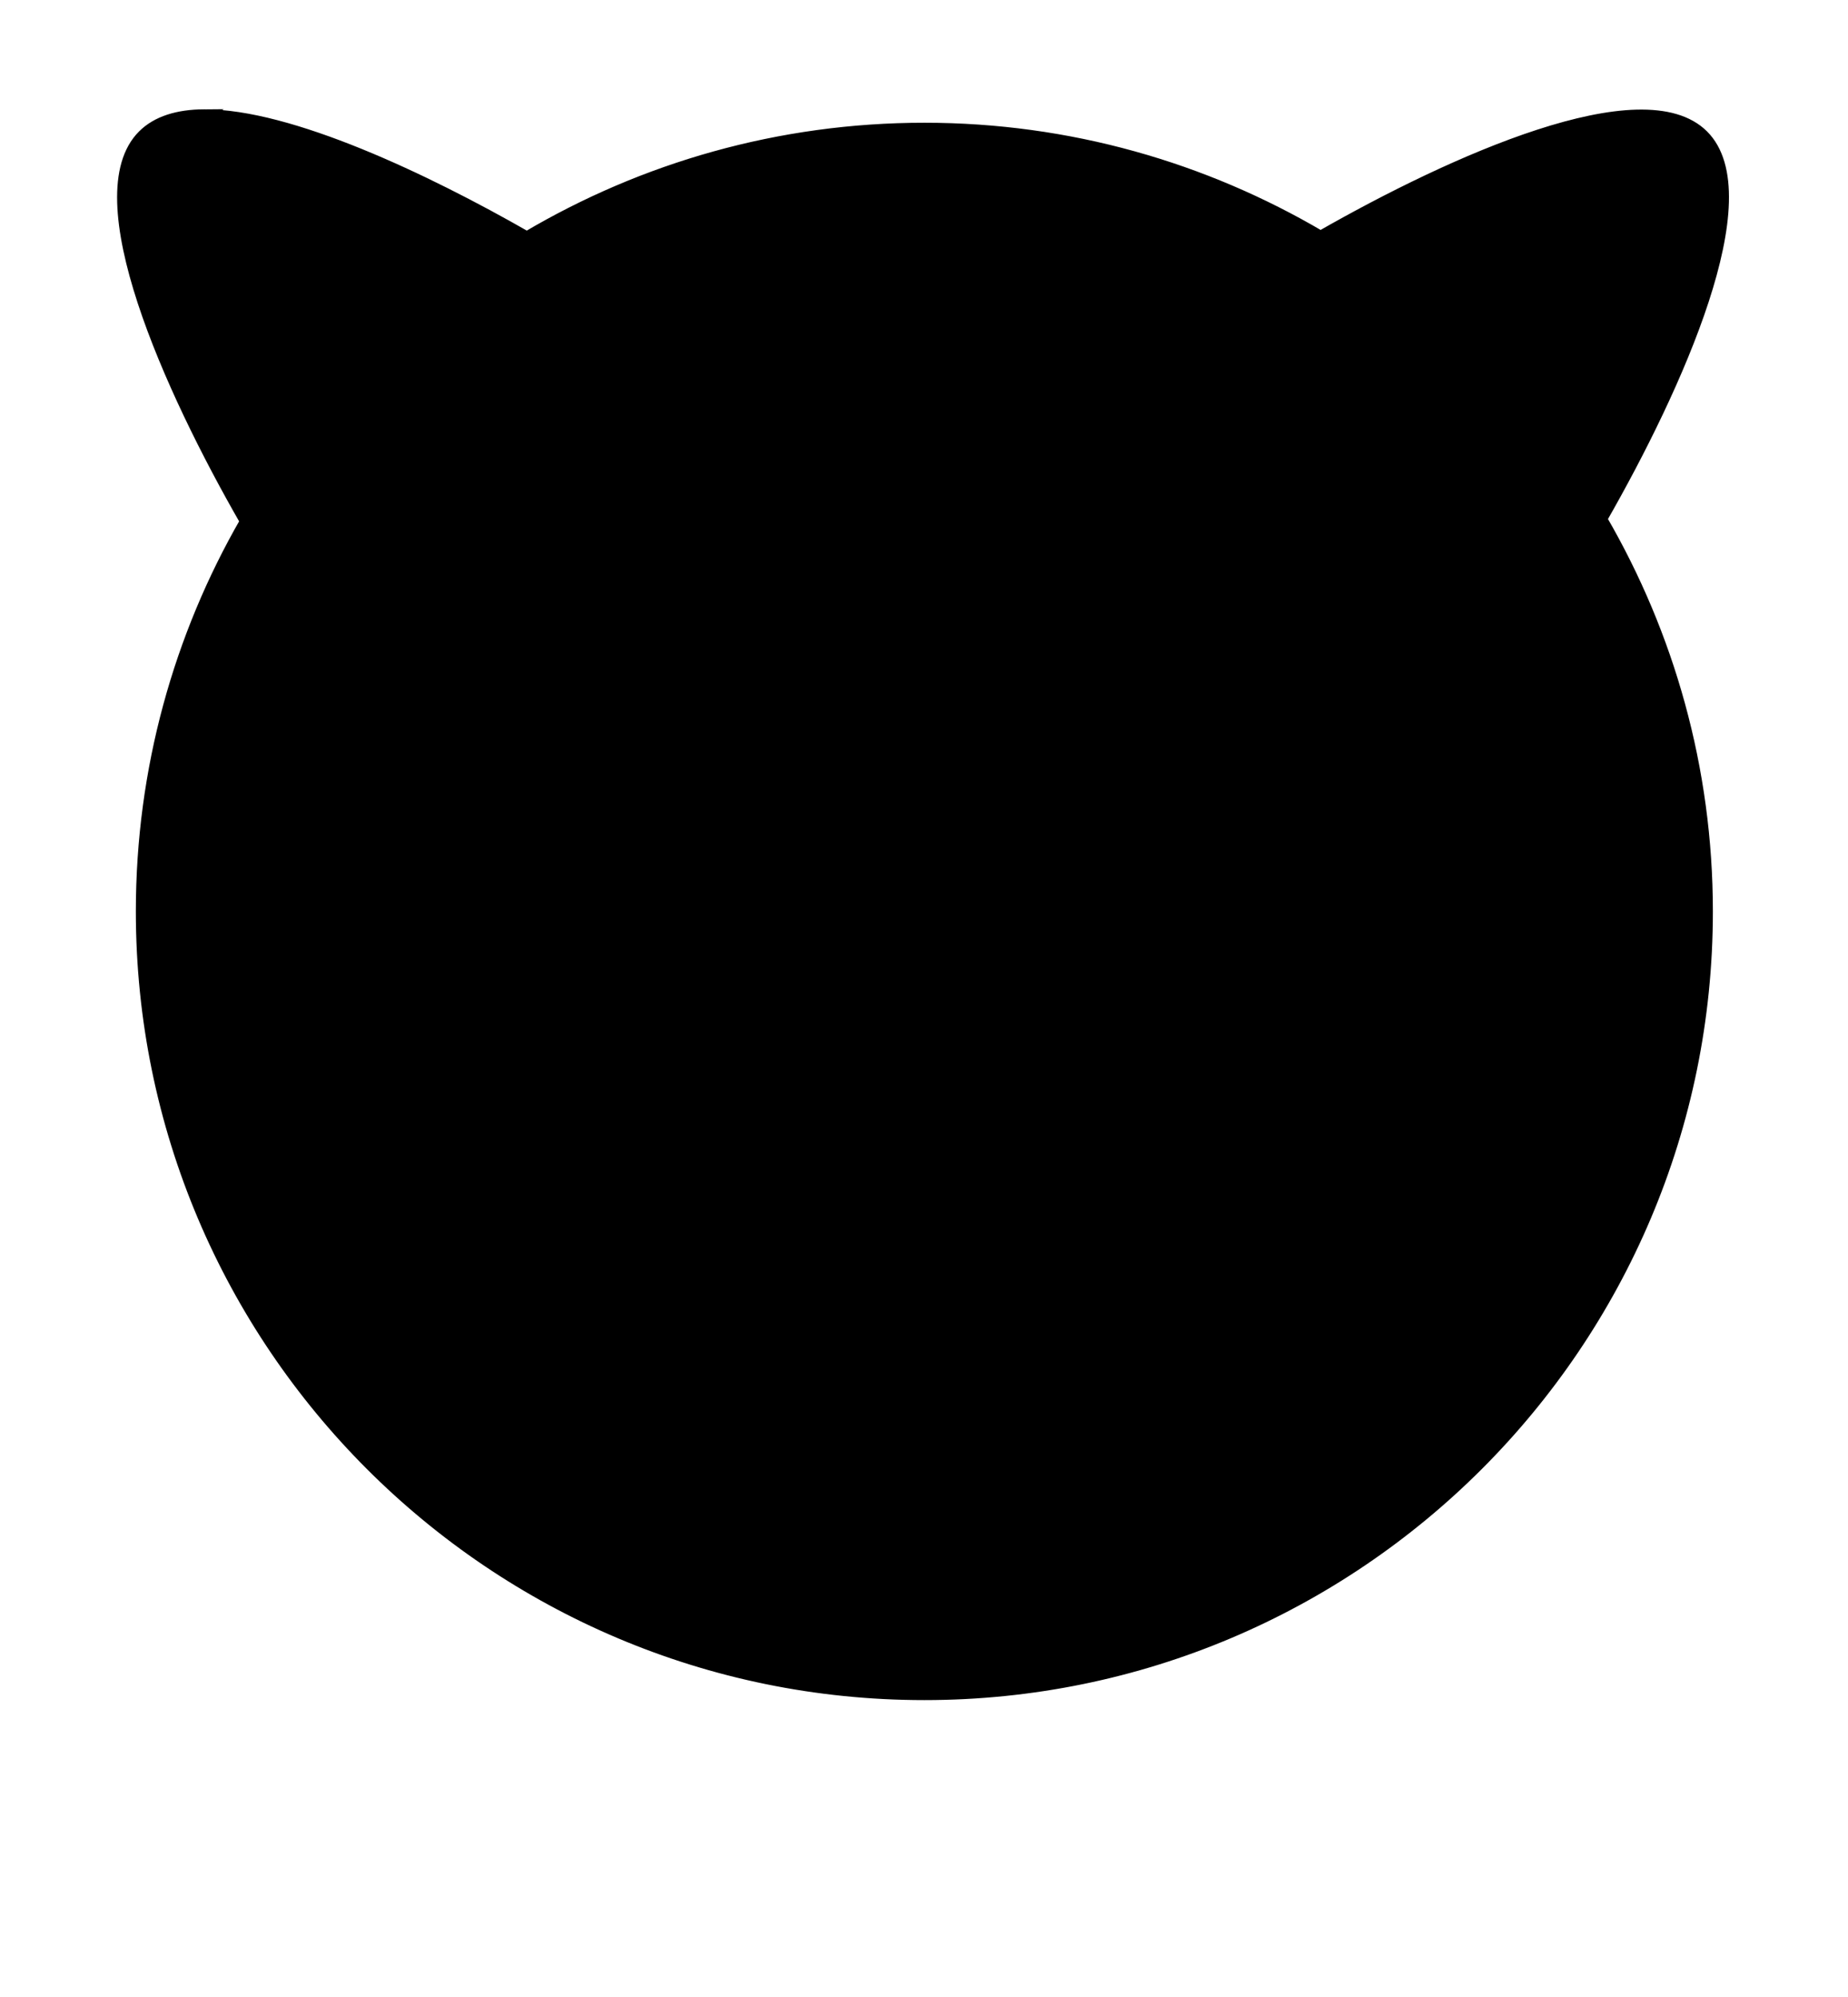 <?xml version="1.0" encoding="UTF-8" standalone="no"?>
<!-- Created with Inkscape (http://www.inkscape.org/) -->

<svg
   xmlns:dc="http://purl.org/dc/elements/1.1/"
   xmlns:cc="http://creativecommons.org/ns#"
   xmlns:rdf="http://www.w3.org/1999/02/22-rdf-syntax-ns#"
   xmlns:svg="http://www.w3.org/2000/svg"
   xmlns="http://www.w3.org/2000/svg"
   xmlns:xlink="http://www.w3.org/1999/xlink"
   xmlns:sodipodi="http://sodipodi.sourceforge.net/DTD/sodipodi-0.dtd"
   xmlns:inkscape="http://www.inkscape.org/namespaces/inkscape"
   width="176.505"
   height="190.676"
   id="svg4023"
   version="1.1"
   inkscape:version="0.48.3.1 r9886"
   sodipodi:docname="New document 2">
  <defs
     id="defs4025">
    <filter
       color-interpolation-filters="sRGB"
       id="filter13851">
      <feGaussianBlur
         id="feGaussianBlur13853"
         stdDeviation="4.558"
         inkscape:collect="always" />
    </filter>
    <mask
       id="mask13128">
      <path
         style="fill:#ffffff"
         inkscape:connector-curvature="0"
         d="m -455.931,477.173 c -2.476,0.014 -4.499,0.592 -5.844,1.938 -5.806,5.806 2.535,24.294 9.781,36.906 -6.312,10.969 -9.938,23.695 -9.938,37.25 0,41.297 33.516,74.812 74.812,74.812 41.297,0 74.812,-33.516 74.812,-74.812 0,-13.645 -3.673,-26.451 -10.062,-37.469 7.218,-12.607 15.429,-30.915 9.656,-36.688 -0.124,-0.124 -0.24,-0.233 -0.375,-0.344 -0.011,-0.008 -0.02,-0.024 -0.031,-0.031 -6.186,-4.997 -23.847,2.962 -36.156,10 -11.107,-6.533 -24.035,-10.281 -37.844,-10.281 -12.641,0 -24.555,3.145 -35,8.688 3.493,-2.229 7.189,-4.144 11.062,-5.719 -5.116,1.829 -9.939,4.234 -14.438,7.156 -9.629,-5.48 -22.39,-11.452 -30.438,-11.406 z"
         id="path13130" />
    </mask>
    <radialGradient
       cx="252.873"
       cy="368.513"
       r="109.829"
       id="radialGradient13172"
       xlink:href="#XMLID_5_"
       gradientUnits="userSpaceOnUse"
       gradientTransform="matrix(-1,0,0,1,-107.445,88.645)" />
    <radialGradient
       cx="252.873"
       cy="368.513"
       r="109.829"
       id="XMLID_5_"
       gradientUnits="userSpaceOnUse"
       gradientTransform="matrix(-1,0,0,1,430,0)">
      <stop
         id="stop6317"
         stop-color="#ff2f00"
         stop-opacity="1"
         offset="0.364" />
      <stop
         id="stop6319"
         stop-color="#ffffff"
         stop-opacity="1"
         offset="0.498" />
      <stop
         id="stop6321"
         stop-color="#ffb700"
         stop-opacity="1"
         offset="0.557" />
      <stop
         id="stop6323"
         stop-color="#ff8800"
         stop-opacity="1"
         offset="0.619" />
      <stop
         id="stop6325"
         stop-color="#ff3300"
         stop-opacity="1"
         offset="0.738" />
      <stop
         id="stop6327"
         stop-color="#ff1100"
         stop-opacity="1"
         offset="0.791" />
      <stop
         id="stop6329"
         stop-color="#7c0000"
         stop-opacity="1"
         offset="0.941" />
      <stop
         id="stop6331"
         stop-color="#eb0000"
         stop-opacity="1"
         offset="1" />
      <stop
         stop-color="#FF2F00"
         offset="0.364"
         id="stop377" />
      <stop
         stop-color="#FF2F00"
         offset="0.5"
         id="stop379" />
      <stop
         stop-color="#FFFFFF"
         offset="0.498"
         id="stop381" />
      <stop
         stop-color="#FFFFFF"
         offset="0.5"
         id="stop383" />
      <stop
         stop-color="#FFB700"
         offset="0.557"
         id="stop385" />
      <stop
         stop-color="#FFB700"
         offset="0.472"
         id="stop387" />
      <stop
         stop-color="#FF1100"
         offset="0.791"
         id="stop389" />
      <stop
         stop-color="#FF1100"
         offset="0.5"
         id="stop391" />
      <stop
         stop-color="#7C0000"
         offset="0.941"
         id="stop393" />
      <stop
         stop-color="#7C0000"
         offset="0.5"
         id="stop395" />
      <stop
         stop-color="#EB0000"
         offset="1"
         id="stop397" />
    </radialGradient>
    <linearGradient
       x1="236.891"
       y1="405.294"
       x2="285.298"
       y2="405.294"
       id="linearGradient13174"
       xlink:href="#XMLID_6_"
       gradientUnits="userSpaceOnUse"
       gradientTransform="matrix(-1,0,0,1,-174.842,88.645)" />
    <linearGradient
       x1="236.891"
       y1="405.294"
       x2="285.298"
       y2="405.294"
       id="XMLID_6_"
       gradientUnits="userSpaceOnUse"
       gradientTransform="matrix(-1,0,0,1,362.603,0)">
      <stop
         id="stop6336"
         stop-color="#ffffff"
         stop-opacity="1"
         offset="0" />
      <stop
         id="stop6338"
         stop-color="#787878"
         stop-opacity="1"
         offset="0.502" />
      <stop
         id="stop6340"
         stop-color="#222222"
         stop-opacity="1"
         offset="0.845" />
      <stop
         id="stop6342"
         stop-color="#000000"
         stop-opacity="1"
         offset="1" />
      <stop
         stop-color="#FFFFFF"
         offset="0"
         id="stop362" />
      <stop
         stop-color="#FFFFFF"
         offset="0.472"
         id="stop364" />
      <stop
         stop-color="#000000"
         offset="1"
         id="stop366" />
    </linearGradient>
    <filter
       color-interpolation-filters="sRGB"
       y="-0.2"
       inkscape:label="Screen"
       id="filter13329">
      <feBlend
         mode="screen"
         in2="BackgroundImage"
         id="feBlend13331" />
    </filter>
    <linearGradient
       x1="371.673"
       y1="423.005"
       x2="364.05"
       y2="418.241"
       id="linearGradient13176"
       xlink:href="#XMLID_7_"
       gradientUnits="userSpaceOnUse"
       gradientTransform="matrix(-1,0,0,1,-88.526,88.645)" />
    <linearGradient
       x1="371.673"
       y1="423.005"
       x2="364.05"
       y2="418.241"
       id="XMLID_7_"
       gradientUnits="userSpaceOnUse"
       gradientTransform="matrix(-1,0,0,1,448.919,0)">
      <stop
         id="stop6347"
         stop-color="#ffffff"
         stop-opacity="1"
         offset="0.083" />
      <stop
         id="stop6349"
         stop-color="#787878"
         stop-opacity="1"
         offset="0.543" />
      <stop
         id="stop6351"
         stop-color="#222222"
         stop-opacity="1"
         offset="0.858" />
      <stop
         id="stop6353"
         stop-color="#000000"
         stop-opacity="1"
         offset="1" />
      <stop
         stop-color="#FFFFFF"
         offset="0.083"
         id="stop351" />
      <stop
         stop-color="#FFFFFF"
         offset="0.472"
         id="stop353" />
      <stop
         stop-color="#000000"
         offset="1"
         id="stop355" />
    </linearGradient>
    <filter
       color-interpolation-filters="sRGB"
       y="-0.2"
       inkscape:label="Screen"
       id="filter3610">
      <feBlend
         mode="screen"
         in2="BackgroundImage"
         id="feBlend3612" />
    </filter>
    <linearGradient
       x1="371.673"
       y1="423.005"
       x2="364.05"
       y2="418.241"
       id="linearGradient13178"
       xlink:href="#XMLID_7_"
       gradientUnits="userSpaceOnUse"
       gradientTransform="matrix(-1,0,0,1,-88.526,88.645)" />
    <linearGradient
       x1="371.673"
       y1="423.005"
       x2="364.05"
       y2="418.241"
       id="linearGradient3615"
       gradientUnits="userSpaceOnUse"
       gradientTransform="matrix(-1,0,0,1,448.919,0)">
      <stop
         id="stop3617"
         stop-color="#ffffff"
         stop-opacity="1"
         offset="0.083" />
      <stop
         id="stop3619"
         stop-color="#787878"
         stop-opacity="1"
         offset="0.543" />
      <stop
         id="stop3621"
         stop-color="#222222"
         stop-opacity="1"
         offset="0.858" />
      <stop
         id="stop3623"
         stop-color="#000000"
         stop-opacity="1"
         offset="1" />
      <stop
         stop-color="#FFFFFF"
         offset="0.083"
         id="stop3625" />
      <stop
         stop-color="#FFFFFF"
         offset="0.472"
         id="stop3627" />
      <stop
         stop-color="#000000"
         offset="1"
         id="stop3629" />
    </linearGradient>
    <filter
       color-interpolation-filters="sRGB"
       y="-0.2"
       inkscape:label="Screen"
       id="filter3631">
      <feBlend
         mode="screen"
         in2="BackgroundImage"
         id="feBlend3633" />
    </filter>
    <linearGradient
       x1="112.84"
       y1="391.897"
       x2="95.687"
       y2="410.955"
       id="linearGradient13180"
       xlink:href="#XMLID_9_"
       gradientUnits="userSpaceOnUse"
       gradientTransform="translate(-537.445,88.645)" />
    <linearGradient
       x1="112.84"
       y1="391.897"
       x2="95.687"
       y2="410.955"
       id="XMLID_9_"
       gradientUnits="userSpaceOnUse">
      <stop
         id="stop6360"
         stop-color="#ffffff"
         stop-opacity="1"
         offset="0.083" />
      <stop
         id="stop6362"
         stop-color="#787878"
         stop-opacity="1"
         offset="0.543" />
      <stop
         id="stop6364"
         stop-color="#222222"
         stop-opacity="1"
         offset="0.858" />
      <stop
         id="stop6366"
         stop-color="#000000"
         stop-opacity="1"
         offset="1" />
      <stop
         stop-color="#FFFFFF"
         offset="0.083"
         id="stop340" />
      <stop
         stop-color="#FFFFFF"
         offset="0.472"
         id="stop342" />
      <stop
         stop-color="#000000"
         offset="1"
         id="stop344" />
    </linearGradient>
    <filter
       color-interpolation-filters="sRGB"
       y="-0.2"
       inkscape:label="Screen"
       id="filter3644">
      <feBlend
         mode="screen"
         in2="BackgroundImage"
         id="feBlend3646" />
    </filter>
    <radialGradient
       cx="149.488"
       cy="541.006"
       r="153.446"
       id="radialGradient13182"
       xlink:href="#XMLID_10_"
       gradientUnits="userSpaceOnUse" />
    <radialGradient
       cx="149.488"
       cy="541.006"
       r="153.446"
       id="XMLID_10_"
       gradientUnits="userSpaceOnUse">
      <stop
         id="stop6373"
         stop-color="#000000"
         stop-opacity="1"
         offset="0" />
      <stop
         id="stop6375"
         stop-color="#ffffff"
         stop-opacity="1"
         offset="1" />
      <stop
         stop-color="#000000"
         offset="0"
         id="stop329" />
      <stop
         stop-color="#000000"
         offset="0.5"
         id="stop331" />
      <stop
         stop-color="#FFFFFF"
         offset="1"
         id="stop333" />
    </radialGradient>
    <radialGradient
       cx="128.26"
       cy="436.341"
       r="126.657"
       id="radialGradient13184"
       xlink:href="#XMLID_11_"
       gradientUnits="userSpaceOnUse" />
    <radialGradient
       cx="128.26"
       cy="436.341"
       r="126.657"
       id="XMLID_11_"
       gradientUnits="userSpaceOnUse">
      <stop
         id="stop6380"
         stop-color="#ff0000"
         stop-opacity="1"
         offset="0" />
      <stop
         id="stop6382"
         stop-color="#e20000"
         stop-opacity="1"
         offset="0.113" />
      <stop
         id="stop6384"
         stop-color="#8d0000"
         stop-opacity="1"
         offset="0.456" />
      <stop
         id="stop6386"
         stop-color="#6b0000"
         stop-opacity="1"
         offset="0.612" />
      <stop
         id="stop6388"
         stop-color="#ff0000"
         stop-opacity="1"
         offset="0.952" />
      <stop
         stop-color="#FF0000"
         offset="0"
         id="stop316" />
      <stop
         stop-color="#FF0000"
         offset="0.472"
         id="stop318" />
      <stop
         stop-color="#6B0000"
         offset="0.612"
         id="stop320" />
      <stop
         stop-color="#6B0000"
         offset="0.5"
         id="stop322" />
      <stop
         stop-color="#FF0000"
         offset="0.953"
         id="stop324" />
    </radialGradient>
    <linearGradient
       x1="76.468"
       y1="463.897"
       x2="222.761"
       y2="463.897"
       id="linearGradient13186"
       xlink:href="#XMLID_12_"
       gradientUnits="userSpaceOnUse"
       gradientTransform="translate(-537.445,88.645)" />
    <linearGradient
       x1="76.468"
       y1="463.897"
       x2="222.761"
       y2="463.897"
       id="XMLID_12_"
       gradientUnits="userSpaceOnUse">
      <stop
         id="stop6393"
         stop-color="#ffffff"
         stop-opacity="1"
         offset="0.083" />
      <stop
         id="stop6395"
         stop-color="#787878"
         stop-opacity="1"
         offset="0.543" />
      <stop
         id="stop6397"
         stop-color="#222222"
         stop-opacity="1"
         offset="0.858" />
      <stop
         id="stop6399"
         stop-color="#000000"
         stop-opacity="1"
         offset="1" />
      <stop
         stop-color="#FFFFFF"
         offset="0.083"
         id="stop304" />
      <stop
         stop-color="#FFFFFF"
         offset="0.472"
         id="stop306" />
      <stop
         stop-color="#000000"
         offset="1"
         id="stop308" />
    </linearGradient>
    <filter
       color-interpolation-filters="sRGB"
       y="-0.2"
       inkscape:label="Screen"
       id="filter3676">
      <feBlend
         mode="screen"
         in2="BackgroundImage"
         id="feBlend3678" />
    </filter>
    <linearGradient
       x1="760.798"
       y1="323.019"
       x2="907.092"
       y2="323.019"
       id="linearGradient13188"
       xlink:href="#XMLID_13_"
       gradientUnits="userSpaceOnUse"
       gradientTransform="matrix(-1,0,0,-1,447.067,876.989)" />
    <linearGradient
       x1="760.798"
       y1="323.019"
       x2="907.092"
       y2="323.019"
       id="XMLID_13_"
       gradientUnits="userSpaceOnUse"
       gradientTransform="matrix(-1,0,0,-1,984.512,788.344)">
      <stop
         id="stop6404"
         stop-color="#ffffff"
         stop-opacity="1"
         offset="0.083" />
      <stop
         id="stop6406"
         stop-color="#787878"
         stop-opacity="1"
         offset="0.543" />
      <stop
         id="stop6408"
         stop-color="#222222"
         stop-opacity="1"
         offset="0.858" />
      <stop
         id="stop6410"
         stop-color="#000000"
         stop-opacity="1"
         offset="1" />
      <stop
         stop-color="#FFFFFF"
         offset="0.083"
         id="stop293" />
      <stop
         stop-color="#FFFFFF"
         offset="0.472"
         id="stop295" />
      <stop
         stop-color="#000000"
         offset="1"
         id="stop297" />
    </linearGradient>
    <filter
       color-interpolation-filters="sRGB"
       y="-0.2"
       inkscape:label="Screen"
       id="filter3689">
      <feBlend
         mode="screen"
         in2="BackgroundImage"
         id="feBlend3691" />
    </filter>
    <linearGradient
       x1="150.564"
       y1="392.512"
       x2="150.564"
       y2="468.356"
       id="linearGradient13190"
       xlink:href="#XMLID_15_"
       gradientUnits="userSpaceOnUse"
       gradientTransform="translate(-537.445,88.645)" />
    <linearGradient
       x1="150.564"
       y1="392.512"
       x2="150.564"
       y2="468.356"
       id="XMLID_15_"
       gradientUnits="userSpaceOnUse">
      <stop
         id="stop6521"
         stop-color="#ffffff"
         stop-opacity="1"
         offset="0.083" />
      <stop
         id="stop6523"
         stop-color="#787878"
         stop-opacity="1"
         offset="0.543" />
      <stop
         id="stop10822"
         stop-color="#222222"
         stop-opacity="1"
         offset="0.858" />
      <stop
         id="stop10824"
         stop-color="#000000"
         stop-opacity="1"
         offset="1" />
      <stop
         stop-color="#FFFFFF"
         offset="0.083"
         id="stop13" />
      <stop
         stop-color="#FFFFFF"
         offset="0.472"
         id="stop15" />
      <stop
         stop-color="#000000"
         offset="1"
         id="stop17" />
    </linearGradient>
    <filter
       color-interpolation-filters="sRGB"
       height="1.319"
       y="-0.16"
       width="1.163"
       x="-0.082"
       id="filter12588">
      <feGaussianBlur
         id="feGaussianBlur12590"
         stdDeviation="4.39"
         inkscape:collect="always" />
      <feBlend
         id="feBlend12592"
         in2="BackgroundImage"
         mode="screen"
         inkscape:collect="always" />
    </filter>
    <filter
       color-interpolation-filters="sRGB"
       y="-0.2"
       inkscape:label="SoftLight"
       id="filter2389">
      <feBlend
         result="result1"
         mode="screen"
         in2="BackgroundImage"
         id="feBlend2391" />
      <feBlend
         result="result2"
         in2="BackgroundImage"
         in="SourceGraphic"
         mode="multiply"
         id="feBlend3189" />
      <feComposite
         k4="0"
         k3="0"
         k2="0"
         result="result4"
         in="result1"
         k1="1"
         in2="BackgroundImage"
         operator="arithmetic"
         id="feComposite3187" />
      <feColorMatrix
         result="result5"
         values="-1 0 0 0 1 0 -1 0 0 1 0 0 -1 0 1 0 0 0 1 0 "
         in="BackgroundImage"
         id="feColorMatrix3201" />
      <feComposite
         k4="0"
         k3="0"
         k2="0"
         k1="1"
         operator="arithmetic"
         in2="result2"
         in="result5"
         id="feComposite3205" />
      <feComposite
         k4="0"
         k1="0"
         k3="1"
         k2="1"
         in2="result4"
         operator="arithmetic"
         id="feComposite3233" />
    </filter>
    <radialGradient
       cx="-189.134"
       cy="583.334"
       r="68.882"
       id="radialGradient13192"
       xlink:href="#XMLID_14_"
       gradientUnits="userSpaceOnUse"
       gradientTransform="matrix(-1,0,0,-1,-36.527,1049.072)" />
    <radialGradient
       cx="-189.134"
       cy="583.334"
       r="68.882"
       id="XMLID_14_"
       gradientUnits="userSpaceOnUse"
       gradientTransform="matrix(-1,0,0,-1,-36.527,1049.072)">
      <stop
         id="stop6423"
         stop-color="#ff0000"
         stop-opacity="1"
         offset="0" />
      <stop
         id="stop6425"
         stop-color="#ff7a00"
         stop-opacity="1"
         offset="0.477" />
      <stop
         id="stop6427"
         stop-color="#ffd000"
         stop-opacity="1"
         offset="0.837" />
      <stop
         id="stop6429"
         stop-color="#fff200"
         stop-opacity="1"
         offset="1" />
      <stop
         stop-color="#FF0000"
         offset="0"
         id="stop282" />
      <stop
         stop-color="#FF0000"
         offset="0.472"
         id="stop284" />
      <stop
         stop-color="#FFF200"
         offset="1"
         id="stop286" />
    </radialGradient>
    <linearGradient
       x1="150.564"
       y1="392.512"
       x2="150.564"
       y2="468.356"
       id="linearGradient13194"
       xlink:href="#XMLID_15_"
       gradientUnits="userSpaceOnUse"
       gradientTransform="translate(-537.445,88.645)" />
    <linearGradient
       x1="150.564"
       y1="392.512"
       x2="150.564"
       y2="468.356"
       id="linearGradient3722"
       gradientUnits="userSpaceOnUse">
      <stop
         id="stop3724"
         stop-color="#ffffff"
         stop-opacity="1"
         offset="0.083" />
      <stop
         id="stop3726"
         stop-color="#787878"
         stop-opacity="1"
         offset="0.543" />
      <stop
         id="stop3728"
         stop-color="#222222"
         stop-opacity="1"
         offset="0.858" />
      <stop
         id="stop3730"
         stop-color="#000000"
         stop-opacity="1"
         offset="1" />
      <stop
         stop-color="#FFFFFF"
         offset="0.083"
         id="stop3732" />
      <stop
         stop-color="#FFFFFF"
         offset="0.472"
         id="stop3734" />
      <stop
         stop-color="#000000"
         offset="1"
         id="stop3736" />
    </linearGradient>
    <filter
       color-interpolation-filters="sRGB"
       y="-0.2"
       inkscape:label="Screen"
       id="filter3738">
      <feBlend
         mode="screen"
         in2="BackgroundImage"
         id="feBlend3740" />
    </filter>
    <filter
       color-interpolation-filters="sRGB"
       height="1.499"
       y="-0.25"
       width="1.752"
       x="-0.376"
       id="filter4852">
      <feGaussianBlur
         id="feGaussianBlur4854"
         stdDeviation="5.731"
         inkscape:collect="always" />
    </filter>
    <radialGradient
       cx="366.831"
       cy="-320.261"
       r="210.149"
       id="radialGradient13196"
       xlink:href="#XMLID_16_"
       gradientUnits="userSpaceOnUse"
       gradientTransform="matrix(-0.408,-0.717,0.825,-0.024,28.723,623.047)" />
    <radialGradient
       cx="366.831"
       cy="-320.261"
       r="210.149"
       id="XMLID_16_"
       gradientUnits="userSpaceOnUse"
       gradientTransform="matrix(-0.408,-0.717,0.825,-0.024,566.168,534.402)">
      <stop
         id="stop6449"
         stop-color="#ff2f00"
         stop-opacity="1"
         offset="0.364" />
      <stop
         id="stop6451"
         stop-color="#ffffff"
         stop-opacity="1"
         offset="0.498" />
      <stop
         id="stop6453"
         stop-color="#ffb700"
         stop-opacity="1"
         offset="0.557" />
      <stop
         id="stop6455"
         stop-color="#ff8800"
         stop-opacity="1"
         offset="0.619" />
      <stop
         id="stop6457"
         stop-color="#ff3300"
         stop-opacity="1"
         offset="0.738" />
      <stop
         id="stop6459"
         stop-color="#ff1100"
         stop-opacity="1"
         offset="0.791" />
      <stop
         id="stop6461"
         stop-color="#7c0000"
         stop-opacity="1"
         offset="0.941" />
      <stop
         id="stop6463"
         stop-color="#eb0000"
         stop-opacity="1"
         offset="1" />
      <stop
         stop-color="#FF2F00"
         offset="0.364"
         id="stop255" />
      <stop
         stop-color="#FF2F00"
         offset="0.5"
         id="stop257" />
      <stop
         stop-color="#FFFFFF"
         offset="0.498"
         id="stop259" />
      <stop
         stop-color="#FFFFFF"
         offset="0.5"
         id="stop261" />
      <stop
         stop-color="#FFB700"
         offset="0.557"
         id="stop263" />
      <stop
         stop-color="#FFB700"
         offset="0.472"
         id="stop265" />
      <stop
         stop-color="#FF1100"
         offset="0.791"
         id="stop267" />
      <stop
         stop-color="#FF1100"
         offset="0.5"
         id="stop269" />
      <stop
         stop-color="#7C0000"
         offset="0.941"
         id="stop271" />
      <stop
         stop-color="#7C0000"
         offset="0.5"
         id="stop273" />
      <stop
         stop-color="#EB0000"
         offset="1"
         id="stop275" />
    </radialGradient>
    <radialGradient
       cx="123.287"
       cy="368.513"
       r="109.83"
       id="radialGradient13198"
       xlink:href="#XMLID_17_"
       gradientUnits="userSpaceOnUse"
       gradientTransform="translate(-537.445,88.645)" />
    <radialGradient
       cx="123.287"
       cy="368.513"
       r="109.83"
       id="XMLID_17_"
       gradientUnits="userSpaceOnUse">
      <stop
         id="stop6468"
         stop-color="#ff2f00"
         stop-opacity="1"
         offset="0.364" />
      <stop
         id="stop6470"
         stop-color="#ffffff"
         stop-opacity="1"
         offset="0.498" />
      <stop
         id="stop6472"
         stop-color="#ffb700"
         stop-opacity="1"
         offset="0.557" />
      <stop
         id="stop6474"
         stop-color="#ff8800"
         stop-opacity="1"
         offset="0.619" />
      <stop
         id="stop6476"
         stop-color="#ff3300"
         stop-opacity="1"
         offset="0.738" />
      <stop
         id="stop6478"
         stop-color="#ff1100"
         stop-opacity="1"
         offset="0.791" />
      <stop
         id="stop6480"
         stop-color="#7c0000"
         stop-opacity="1"
         offset="0.941" />
      <stop
         id="stop6482"
         stop-color="#eb0000"
         stop-opacity="1"
         offset="1" />
      <stop
         stop-color="#FF2F00"
         offset="0.364"
         id="stop224" />
      <stop
         stop-color="#FF2F00"
         offset="0.5"
         id="stop226" />
      <stop
         stop-color="#FFFFFF"
         offset="0.498"
         id="stop228" />
      <stop
         stop-color="#FFFFFF"
         offset="0.5"
         id="stop230" />
      <stop
         stop-color="#FFB700"
         offset="0.557"
         id="stop232" />
      <stop
         stop-color="#FFB700"
         offset="0.472"
         id="stop234" />
      <stop
         stop-color="#FF1100"
         offset="0.791"
         id="stop236" />
      <stop
         stop-color="#FF1100"
         offset="0.5"
         id="stop238" />
      <stop
         stop-color="#7C0000"
         offset="0.941"
         id="stop240" />
      <stop
         stop-color="#7C0000"
         offset="0.5"
         id="stop242" />
      <stop
         stop-color="#EB0000"
         offset="1"
         id="stop244" />
    </radialGradient>
    <linearGradient
       x1="182.379"
       y1="395.214"
       x2="204.3"
       y2="410.94"
       id="linearGradient13200"
       xlink:href="#XMLID_18_"
       gradientUnits="userSpaceOnUse"
       gradientTransform="translate(-537.445,88.645)" />
    <linearGradient
       x1="182.379"
       y1="395.214"
       x2="204.3"
       y2="410.94"
       id="XMLID_18_"
       gradientUnits="userSpaceOnUse">
      <stop
         id="stop6487"
         stop-color="#ffffff"
         stop-opacity="1"
         offset="0.083" />
      <stop
         id="stop6489"
         stop-color="#787878"
         stop-opacity="1"
         offset="0.543" />
      <stop
         id="stop6491"
         stop-color="#222222"
         stop-opacity="1"
         offset="0.858" />
      <stop
         id="stop6493"
         stop-color="#000000"
         stop-opacity="1"
         offset="1" />
      <stop
         stop-color="#FFFFFF"
         offset="0.083"
         id="stop209" />
      <stop
         stop-color="#FFFFFF"
         offset="0.472"
         id="stop211" />
      <stop
         stop-color="#000000"
         offset="1"
         id="stop213" />
    </linearGradient>
    <filter
       color-interpolation-filters="sRGB"
       y="-0.2"
       inkscape:label="Screen"
       id="filter3795">
      <feBlend
         mode="screen"
         in2="BackgroundImage"
         id="feBlend3797" />
    </filter>
    <linearGradient
       x1="182.379"
       y1="395.214"
       x2="204.3"
       y2="410.94"
       id="linearGradient13202"
       xlink:href="#XMLID_18_"
       gradientUnits="userSpaceOnUse"
       gradientTransform="translate(-537.445,88.645)" />
    <linearGradient
       x1="182.379"
       y1="395.214"
       x2="204.3"
       y2="410.94"
       id="linearGradient3800"
       gradientUnits="userSpaceOnUse">
      <stop
         id="stop3802"
         stop-color="#ffffff"
         stop-opacity="1"
         offset="0.083" />
      <stop
         id="stop3804"
         stop-color="#787878"
         stop-opacity="1"
         offset="0.543" />
      <stop
         id="stop3806"
         stop-color="#222222"
         stop-opacity="1"
         offset="0.858" />
      <stop
         id="stop3808"
         stop-color="#000000"
         stop-opacity="1"
         offset="1" />
      <stop
         stop-color="#FFFFFF"
         offset="0.083"
         id="stop3810" />
      <stop
         stop-color="#FFFFFF"
         offset="0.472"
         id="stop3812" />
      <stop
         stop-color="#000000"
         offset="1"
         id="stop3814" />
    </linearGradient>
    <filter
       color-interpolation-filters="sRGB"
       y="-0.2"
       inkscape:label="Screen"
       id="filter3816">
      <feBlend
         mode="screen"
         in2="BackgroundImage"
         id="feBlend3818" />
    </filter>
    <linearGradient
       x1="175.943"
       y1="405.294"
       x2="224.35"
       y2="405.294"
       id="linearGradient13204"
       xlink:href="#XMLID_20_"
       gradientUnits="userSpaceOnUse"
       gradientTransform="translate(-537.445,88.645)" />
    <linearGradient
       x1="175.943"
       y1="405.294"
       x2="224.35"
       y2="405.294"
       id="XMLID_20_"
       gradientUnits="userSpaceOnUse">
      <stop
         id="stop6500"
         stop-color="#ffffff"
         stop-opacity="1"
         offset="0" />
      <stop
         id="stop6502"
         stop-color="#787878"
         stop-opacity="1"
         offset="0.502" />
      <stop
         id="stop6504"
         stop-color="#222222"
         stop-opacity="1"
         offset="0.845" />
      <stop
         id="stop6506"
         stop-color="#000000"
         stop-opacity="1"
         offset="1" />
      <stop
         stop-color="#FFFFFF"
         offset="0"
         id="stop198" />
      <stop
         stop-color="#FFFFFF"
         offset="0.472"
         id="stop200" />
      <stop
         stop-color="#000000"
         offset="1"
         id="stop202" />
    </linearGradient>
    <filter
       color-interpolation-filters="sRGB"
       y="-0.2"
       inkscape:label="Screen"
       id="filter3829">
      <feBlend
         mode="screen"
         in2="BackgroundImage"
         id="feBlend3831" />
    </filter>
    <radialGradient
       cx="170.938"
       cy="406.631"
       r="53.576"
       id="radialGradient13206"
       xlink:href="#XMLID_21_"
       gradientUnits="userSpaceOnUse"
       gradientTransform="translate(-537.445,88.645)" />
    <radialGradient
       cx="170.938"
       cy="406.631"
       r="53.576"
       id="XMLID_21_"
       gradientUnits="userSpaceOnUse">
      <stop
         id="stop6511"
         stop-color="#b00000"
         stop-opacity="1"
         offset="0" />
      <stop
         id="stop6513"
         stop-color="#ebbfbf"
         stop-opacity="1"
         offset="1" />
      <stop
         stop-color="#B00000"
         offset="0"
         id="stop187" />
      <stop
         stop-color="#B00000"
         offset="0.5"
         id="stop189" />
      <stop
         stop-color="#EBBFBF"
         offset="1"
         id="stop191" />
    </radialGradient>
    <filter
       color-interpolation-filters="sRGB"
       inkscape:label="Multiply"
       id="filter13333">
      <feBlend
         in2="BackgroundImage"
         mode="multiply"
         id="feBlend13335" />
    </filter>
    <radialGradient
       cx="167.124"
       cy="407.109"
       r="19.206"
       id="radialGradient13208"
       xlink:href="#XMLID_22_"
       gradientUnits="userSpaceOnUse"
       gradientTransform="translate(-537.445,88.645)" />
    <radialGradient
       cx="167.124"
       cy="407.109"
       r="19.206"
       id="XMLID_22_"
       gradientUnits="userSpaceOnUse">
      <stop
         id="stop6518"
         stop-color="#b00000"
         stop-opacity="1"
         offset="0" />
      <stop
         id="stop6520"
         stop-color="#ffffff"
         stop-opacity="1"
         offset="1" />
      <stop
         stop-color="#B00000"
         offset="0"
         id="stop178" />
      <stop
         stop-color="#B00000"
         offset="0.5"
         id="stop180" />
      <stop
         stop-color="#FFFFFF"
         offset="1"
         id="stop182" />
    </radialGradient>
    <linearGradient
       x1="260.401"
       y1="366.79"
       x2="190.754"
       y2="442.886"
       id="linearGradient13210"
       xlink:href="#XMLID_23_"
       gradientUnits="userSpaceOnUse"
       gradientTransform="translate(-537.445,88.645)" />
    <linearGradient
       x1="260.401"
       y1="366.79"
       x2="190.754"
       y2="442.886"
       id="XMLID_23_"
       gradientUnits="userSpaceOnUse">
      <stop
         id="stop6525"
         stop-color="#ff5900"
         stop-opacity="1"
         offset="0.163" />
      <stop
         id="stop6527"
         stop-color="#ff5000"
         stop-opacity="1"
         offset="0.187" />
      <stop
         id="stop6529"
         stop-color="#ff2f00"
         stop-opacity="1"
         offset="0.292" />
      <stop
         id="stop6531"
         stop-color="#eb0000"
         stop-opacity="1"
         offset="1" />
      <stop
         stop-color="#FF5900"
         offset="0.163"
         id="stop165" />
      <stop
         stop-color="#FF5900"
         offset="0.472"
         id="stop167" />
      <stop
         stop-color="#FF2F00"
         offset="0.292"
         id="stop169" />
      <stop
         stop-color="#FF2F00"
         offset="0.5"
         id="stop171" />
      <stop
         stop-color="#EB0000"
         offset="1"
         id="stop173" />
    </linearGradient>
    <filter
       color-interpolation-filters="sRGB"
       inkscape:label="Multiply"
       id="filter3860">
      <feBlend
         in2="BackgroundImage"
         mode="multiply"
         id="feBlend3862" />
    </filter>
    <radialGradient
       cx="1770.705"
       cy="245.728"
       r="15.604"
       id="radialGradient13212"
       xlink:href="#XMLID_24_"
       gradientUnits="userSpaceOnUse"
       gradientTransform="matrix(0.113,0.185,-0.852,0.523,-322.946,32.193)" />
    <radialGradient
       cx="1770.705"
       cy="245.728"
       r="15.604"
       id="XMLID_24_"
       gradientUnits="userSpaceOnUse"
       gradientTransform="matrix(0.113,0.185,-0.852,0.523,214.499,-56.453)">
      <stop
         id="stop6536"
         stop-color="#ffffff"
         stop-opacity="1"
         offset="0.258" />
      <stop
         id="stop6538"
         stop-color="#afafaf"
         stop-opacity="1"
         offset="0.376" />
      <stop
         id="stop6540"
         stop-color="#000000"
         stop-opacity="1"
         offset="1" />
      <stop
         stop-color="#FFFFFF"
         offset="0.258"
         id="stop150" />
      <stop
         stop-color="#FFFFFF"
         offset="0.5"
         id="stop152" />
      <stop
         stop-color="#AFAFAF"
         offset="0.376"
         id="stop154" />
      <stop
         stop-color="#AFAFAF"
         offset="0.5"
         id="stop156" />
      <stop
         stop-color="#000000"
         offset="1"
         id="stop158" />
    </radialGradient>
    <filter
       color-interpolation-filters="sRGB"
       y="-0.2"
       inkscape:label="Screen"
       id="filter3874">
      <feBlend
         mode="screen"
         in2="BackgroundImage"
         id="feBlend3876" />
    </filter>
    <radialGradient
       cx="289.676"
       cy="288.772"
       r="15.604"
       id="radialGradient13214"
       xlink:href="#XMLID_25_"
       gradientUnits="userSpaceOnUse"
       gradientTransform="matrix(0.121,-0.18,0.66,0.443,-670.176,410.48)" />
    <radialGradient
       cx="289.676"
       cy="288.772"
       r="15.604"
       id="XMLID_25_"
       gradientUnits="userSpaceOnUse"
       gradientTransform="matrix(0.121,-0.18,0.66,0.443,-132.731,321.834)">
      <stop
         id="stop6545"
         stop-color="#ffffff"
         stop-opacity="1"
         offset="0.258" />
      <stop
         id="stop6547"
         stop-color="#afafaf"
         stop-opacity="1"
         offset="0.376" />
      <stop
         id="stop6549"
         stop-color="#000000"
         stop-opacity="1"
         offset="1" />
      <stop
         stop-color="#FFFFFF"
         offset="0.258"
         id="stop136" />
      <stop
         stop-color="#FFFFFF"
         offset="0.5"
         id="stop138" />
      <stop
         stop-color="#AFAFAF"
         offset="0.376"
         id="stop140" />
      <stop
         stop-color="#AFAFAF"
         offset="0.5"
         id="stop142" />
      <stop
         stop-color="#000000"
         offset="1"
         id="stop144" />
    </radialGradient>
    <filter
       color-interpolation-filters="sRGB"
       y="-0.2"
       inkscape:label="Screen"
       id="filter3888">
      <feBlend
         mode="screen"
         in2="BackgroundImage"
         id="feBlend3890" />
    </filter>
    <radialGradient
       cx="214.694"
       cy="446.043"
       r="15.605"
       id="radialGradient13216"
       xlink:href="#XMLID_26_"
       gradientUnits="userSpaceOnUse"
       gradientTransform="matrix(0.695,0.603,-0.994,1.146,-134.103,-121.548)" />
    <radialGradient
       cx="214.694"
       cy="446.043"
       r="15.605"
       id="XMLID_26_"
       gradientUnits="userSpaceOnUse"
       gradientTransform="matrix(0.695,0.603,-0.994,1.146,403.342,-210.194)">
      <stop
         id="stop6554"
         stop-color="#ffffff"
         stop-opacity="1"
         offset="0.258" />
      <stop
         id="stop6556"
         stop-color="#afafaf"
         stop-opacity="1"
         offset="0.376" />
      <stop
         id="stop6558"
         stop-color="#000000"
         stop-opacity="1"
         offset="1" />
      <stop
         stop-color="#FFFFFF"
         offset="0.258"
         id="stop122" />
      <stop
         stop-color="#FFFFFF"
         offset="0.5"
         id="stop124" />
      <stop
         stop-color="#AFAFAF"
         offset="0.376"
         id="stop126" />
      <stop
         stop-color="#AFAFAF"
         offset="0.5"
         id="stop128" />
      <stop
         stop-color="#000000"
         offset="1"
         id="stop130" />
    </radialGradient>
    <filter
       color-interpolation-filters="sRGB"
       y="-0.2"
       inkscape:label="Screen"
       id="filter3902">
      <feBlend
         mode="screen"
         in2="BackgroundImage"
         id="feBlend3904" />
    </filter>
    <radialGradient
       cx="180.82"
       cy="448.822"
       r="10.715"
       id="radialGradient13218"
       xlink:href="#XMLID_27_"
       gradientUnits="userSpaceOnUse"
       gradientTransform="matrix(0.818,0.421,-0.694,1.349,-273.278,-145.883)" />
    <radialGradient
       cx="180.82"
       cy="448.822"
       r="10.715"
       id="XMLID_27_"
       gradientUnits="userSpaceOnUse"
       gradientTransform="matrix(0.818,0.421,-0.694,1.349,264.167,-234.528)">
      <stop
         id="stop6563"
         stop-color="#ffffff"
         stop-opacity="1"
         offset="0.258" />
      <stop
         id="stop6565"
         stop-color="#afafaf"
         stop-opacity="1"
         offset="0.376" />
      <stop
         id="stop6567"
         stop-color="#000000"
         stop-opacity="1"
         offset="1" />
      <stop
         stop-color="#FFFFFF"
         offset="0.258"
         id="stop108" />
      <stop
         stop-color="#FFFFFF"
         offset="0.5"
         id="stop110" />
      <stop
         stop-color="#AFAFAF"
         offset="0.376"
         id="stop112" />
      <stop
         stop-color="#AFAFAF"
         offset="0.5"
         id="stop114" />
      <stop
         stop-color="#000000"
         offset="1"
         id="stop116" />
    </radialGradient>
    <filter
       color-interpolation-filters="sRGB"
       y="-0.2"
       inkscape:label="Screen"
       id="filter3916">
      <feBlend
         mode="screen"
         in2="BackgroundImage"
         id="feBlend3918" />
    </filter>
    <linearGradient
       x1="334.9"
       y1="517.115"
       x2="444.504"
       y2="617.799"
       id="linearGradient13220"
       xlink:href="#XMLID_28_"
       gradientUnits="userSpaceOnUse"
       gradientTransform="matrix(0,1,-1,0,189.969,153.564)" />
    <linearGradient
       x1="334.9"
       y1="517.115"
       x2="444.504"
       y2="617.799"
       id="XMLID_28_"
       gradientUnits="userSpaceOnUse"
       gradientTransform="matrix(0,1,-1,0,727.414,64.918)">
      <stop
         id="stop6572"
         stop-color="#34b3d1"
         stop-opacity="1"
         offset="0.01" />
      <stop
         id="stop6574"
         stop-color="#ffffff"
         stop-opacity="1"
         offset="0.174" />
      <stop
         id="stop6576"
         stop-color="#fdbf6f"
         stop-opacity="1"
         offset="0.331" />
      <stop
         id="stop6578"
         stop-color="#ffff7f"
         stop-opacity="1"
         offset="0.427" />
      <stop
         id="stop6580"
         stop-color="#673920"
         stop-opacity="1"
         offset="0.5" />
      <stop
         id="stop6582"
         stop-color="#b55004"
         stop-opacity="1"
         offset="0.652" />
      <stop
         id="stop6584"
         stop-color="#4e0901"
         stop-opacity="1"
         offset="1" />
      <stop
         stop-color="#34B3D1"
         offset="0.01"
         id="stop78" />
      <stop
         stop-color="#34B3D1"
         offset="0.5"
         id="stop80" />
      <stop
         stop-color="#FFFFFF"
         offset="0.174"
         id="stop82" />
      <stop
         stop-color="#FFFFFF"
         offset="0.5"
         id="stop84" />
      <stop
         stop-color="#FDBF6F"
         offset="0.332"
         id="stop86" />
      <stop
         stop-color="#FDBF6F"
         offset="0.5"
         id="stop88" />
      <stop
         stop-color="#FFFF7F"
         offset="0.427"
         id="stop90" />
      <stop
         stop-color="#FFFF7F"
         offset="0.5"
         id="stop92" />
      <stop
         stop-color="#673920"
         offset="0.5"
         id="stop94" />
      <stop
         stop-color="#673920"
         offset="0.5"
         id="stop96" />
      <stop
         stop-color="#B55004"
         offset="0.652"
         id="stop98" />
      <stop
         stop-color="#B55004"
         offset="0.5"
         id="stop100" />
      <stop
         stop-color="#4E0901"
         offset="1"
         id="stop102" />
    </linearGradient>
    <filter
       color-interpolation-filters="sRGB"
       y="-0.2"
       inkscape:label="Screen"
       id="filter3942">
      <feBlend
         mode="screen"
         in2="BackgroundImage"
         id="feBlend3944" />
    </filter>
    <radialGradient
       cx="3.329"
       cy="0.078"
       r="1"
       fx="3.329"
       fy="0.078"
       id="radialGradient13222"
       xlink:href="#radialGradient5510"
       gradientUnits="userSpaceOnUse"
       gradientTransform="matrix(2.5966058e-6,-120.928,-119,-2.5552166e-6,215.578,544.238)"
       spreadMethod="pad" />
    <radialGradient
       cx="0"
       cy="0"
       r="1"
       fx="0"
       fy="0"
       id="radialGradient5510"
       gradientUnits="userSpaceOnUse"
       gradientTransform="matrix(118.84,0,0,-121.282,97.417,407.688)"
       spreadMethod="pad">
      <stop
         id="stop5512"
         stop-color="#ff0000"
         stop-opacity="1"
         offset="0" />
      <stop
         id="stop5514"
         stop-color="#6b0000"
         stop-opacity="1"
         offset="0.612" />
      <stop
         id="stop5516"
         stop-color="#ff0000"
         stop-opacity="1"
         offset="1" />
    </radialGradient>
    <mask
       id="mask3530">
      <path
         style="fill:url(#radialGradient3534);stroke:none"
         inkscape:connector-curvature="0"
         d="m 318.858,244.043 -173.879,0 0,-159.11 173.879,0 0,159.11 z"
         id="path3532" />
    </mask>
    <radialGradient
       cx="0"
       cy="0"
       r="1"
       fx="0"
       fy="0"
       id="radialGradient3534"
       xlink:href="#radialGradient5466"
       gradientUnits="userSpaceOnUse"
       gradientTransform="matrix(87.891,0,0,101.141,195.473,221.657)"
       spreadMethod="pad" />
    <radialGradient
       cx="0"
       cy="0"
       r="1"
       fx="0"
       fy="0"
       id="radialGradient5466"
       gradientUnits="userSpaceOnUse"
       gradientTransform="matrix(87.915,0,0,-101.168,66.262,327.991)"
       spreadMethod="pad">
      <stop
         id="stop5468"
         stop-color="#ffffff"
         stop-opacity="1"
         offset="0" />
      <stop
         id="stop5470"
         stop-color="#000000"
         stop-opacity="1"
         offset="1" />
    </radialGradient>
    <radialGradient
       cx="428.627"
       cy="505.022"
       r="34.047"
       id="radialGradient13224"
       xlink:href="#XMLID_32_"
       gradientUnits="userSpaceOnUse"
       gradientTransform="matrix(0.525,0.851,-1.121,0.692,-14.767,-208.943)" />
    <radialGradient
       cx="428.627"
       cy="505.022"
       r="34.047"
       id="XMLID_32_"
       gradientUnits="userSpaceOnUse"
       gradientTransform="matrix(0.525,0.851,-1.121,0.692,522.678,-297.589)">
      <stop
         id="stop6617"
         stop-color="#ffffff"
         stop-opacity="1"
         offset="0" />
      <stop
         id="stop6619"
         stop-color="#000000"
         stop-opacity="1"
         offset="1" />
      <stop
         stop-color="#FFFFFF"
         offset="0"
         id="stop52" />
      <stop
         stop-color="#FFFFFF"
         offset="0.5"
         id="stop54" />
      <stop
         stop-color="#000000"
         offset="1"
         id="stop56" />
    </radialGradient>
    <filter
       color-interpolation-filters="sRGB"
       y="-0.2"
       inkscape:label="Screen"
       id="filter3964">
      <feBlend
         mode="screen"
         in2="BackgroundImage"
         id="feBlend3966" />
    </filter>
    <linearGradient
       x1="219.559"
       y1="421.217"
       x2="213.365"
       y2="416.928"
       id="linearGradient13226"
       xlink:href="#XMLID_33_"
       gradientUnits="userSpaceOnUse"
       gradientTransform="translate(-537.445,88.645)" />
    <linearGradient
       x1="219.559"
       y1="421.217"
       x2="213.365"
       y2="416.928"
       id="XMLID_33_"
       gradientUnits="userSpaceOnUse">
      <stop
         id="stop6624"
         stop-color="#ffffff"
         stop-opacity="1"
         offset="0.083" />
      <stop
         id="stop6626"
         stop-color="#787878"
         stop-opacity="1"
         offset="0.543" />
      <stop
         id="stop6628"
         stop-color="#222222"
         stop-opacity="1"
         offset="0.858" />
      <stop
         id="stop6630"
         stop-color="#000000"
         stop-opacity="1"
         offset="1" />
      <stop
         stop-color="#FFFFFF"
         offset="0.083"
         id="stop43" />
      <stop
         stop-color="#FFFFFF"
         offset="0.472"
         id="stop45" />
      <stop
         stop-color="#000000"
         offset="1"
         id="stop47" />
    </linearGradient>
    <filter
       color-interpolation-filters="sRGB"
       y="-0.2"
       inkscape:label="Screen"
       id="filter3977">
      <feBlend
         mode="screen"
         in2="BackgroundImage"
         id="feBlend3979" />
    </filter>
  </defs>
  <sodipodi:namedview
     id="base"
     pagecolor="#ffffff"
     bordercolor="#666666"
     borderopacity="1.0"
     inkscape:pageopacity="0.0"
     inkscape:pageshadow="2"
     inkscape:zoom="0.35"
     inkscape:cx="108.96664"
     inkscape:cy="-21.805102"
     inkscape:document-units="px"
     inkscape:current-layer="layer1"
     showgrid="false"
     fit-margin-top="0"
     fit-margin-left="0"
     fit-margin-right="0"
     fit-margin-bottom="0"
     inkscape:window-width="1438"
     inkscape:window-height="898"
     inkscape:window-x="0"
     inkscape:window-y="0"
     inkscape:window-maximized="0" />
  <g
     inkscape:label="Layer 1"
     inkscape:groupmode="layer"
     id="layer1"
     transform="translate(-266.033,-319.882)">
    <g
       id="g13132"
       transform="translate(741.64,-145.819)">
      <path
         style="fill:#000000;filter:url(#filter13851)"
         inkscape:connector-curvature="0"
         stroke="none;display:inline"
         id="path12441"
         d="m -456.131,476.64 c -2.476,0.014 -4.499,0.624 -5.844,1.969 -5.806,5.806 2.535,24.262 9.781,36.875 -6.319,10.973 -9.938,23.687 -9.938,37.25 0,41.297 33.516,74.812 74.812,74.812 41.297,0 74.812,-33.516 74.812,-74.812 0,-13.656 -3.695,-26.445 -10.094,-37.469 7.22,-12.607 15.462,-30.882 9.688,-36.656 -5.759,-5.759 -23.959,2.42 -36.562,9.625 -11.108,-6.535 -24.033,-10.312 -37.844,-10.312 -13.861,0 -26.834,3.797 -37.969,10.375 -9.673,-5.541 -22.683,-11.702 -30.844,-11.656 z" />
      <g
         id="g13090"
         mask="url(#mask13128)">
        <path
           inkscape:connector-curvature="0"
           style="fill:url(#radialGradient13172)"
           id="path6420"
           d="m -461.776,479.111 c -8.609,8.609 13.938,45.116 17.8,48.978 3.862,3.86 13.973,0.013 22.581,-8.597 8.609,-8.609 12.458,-18.719 8.596,-22.581 -3.862,-3.862 -40.368,-26.409 -48.977,-17.8 z" />
        <path
           inkscape:connector-curvature="0"
           style="fill:url(#linearGradient13174);filter:url(#filter13329)"
           id="path10879"
           d="m -414.662,509.856 c -16.118,-14.657 -37.349,-31.825 -45.478,-31.096 5.954,-4.238 29.714,10.573 48.407,23.952 -0.43,2.157 -1.433,4.607 -2.929,7.144 z" />
        <path
           inkscape:connector-curvature="0"
           style="fill:url(#linearGradient13176);filter:url(#filter13329)"
           id="path6442"
           d="m -461.108,480.059 c -8.28,8.28 13.405,43.392 17.121,47.106 3.714,3.714 13.438,0.013 21.718,-8.268 8.28,-8.281 11.981,-18.004 8.268,-21.718 -3.715,-3.715 -38.827,-25.401 -47.107,-17.12 z" />
        <path
           inkscape:connector-curvature="0"
           style="fill:url(#linearGradient13178);filter:url(#filter13329)"
           id="path6444"
           d="m -461.108,480.059 c -8.28,8.28 13.405,43.392 17.121,47.106 3.714,3.714 13.438,0.013 21.718,-8.268 8.28,-8.281 11.981,-18.004 8.268,-21.718 -3.715,-3.715 -38.827,-25.401 -47.107,-17.12 z" />
        <path
           inkscape:connector-curvature="0"
           style="fill:url(#linearGradient13180);filter:url(#filter13329)"
           id="path6455"
           d="m -461.108,480.059 c -8.28,8.28 13.405,43.392 17.121,47.106 3.714,3.714 13.438,0.013 21.718,-8.268 8.28,-8.281 11.981,-18.004 8.268,-21.718 -3.715,-3.715 -38.827,-25.401 -47.107,-17.12 z" />
        <circle
           sodipodi:ry="74.813004"
           sodipodi:rx="74.813004"
           sodipodi:cy="464.608"
           sodipodi:cx="150.326"
           style="fill:url(#radialGradient13182)"
           d="m 225.139,464.608 c 0,41.318 -33.495,74.813 -74.813,74.813 -41.318,0 -74.813,-33.495 -74.813,-74.813 0,-41.318 33.495,-74.813 74.813,-74.813 41.318,0 74.813,33.495 74.813,74.813 z"
           id="circle6464"
           transform="translate(-537.445,88.645)"
           r="74.813"
           cy="464.608"
           cx="150.326" />
        <circle
           sodipodi:ry="71.237999"
           sodipodi:rx="71.237999"
           sodipodi:cy="466.276"
           sodipodi:cx="150.088"
           style="fill:url(#radialGradient13184)"
           d="m 221.326,466.276 c 0,39.344 -31.894,71.238 -71.238,71.238 -39.344,0 -71.238,-31.894 -71.238,-71.238 0,-39.344 31.894,-71.238 71.238,-71.238 39.344,0 71.238,31.894 71.238,71.238 z"
           id="circle6477"
           transform="translate(-537.445,88.645)"
           r="71.238"
           cy="466.276"
           cx="150.088" />
        <path
           inkscape:connector-curvature="0"
           style="fill:url(#linearGradient13186);filter:url(#filter13329)"
           id="path6488"
           d="m -455.072,555.947 c 0,-39.017 31.629,-70.646 70.646,-70.646 35.169,0 64.332,25.7 69.742,59.345 -4.042,-36.699 -35.146,-65.251 -72.922,-65.251 -40.521,0 -73.371,32.851 -73.371,73.372 0,37.776 28.551,68.881 65.25,72.922 -33.644,-5.41 -59.345,-34.572 -59.345,-69.742 z" />
        <path
           inkscape:connector-curvature="0"
           style="opacity:0.63;fill:url(#linearGradient13188);filter:url(#filter13329)"
           id="path6499"
           d="m -319.637,550.566 c 0,39.018 -31.629,70.646 -70.646,70.646 -35.169,0 -64.331,-25.699 -69.742,-59.344 4.043,36.699 35.146,65.25 72.922,65.25 40.522,0 73.372,-32.85 73.372,-73.372 0,-37.776 -28.551,-68.88 -65.25,-72.922 33.643,5.411 59.344,34.574 59.344,69.742 z" />
        <path
           inkscape:connector-curvature="0"
           style="fill:url(#linearGradient13190);filter:url(#filter12588)"
           id="path12457"
           d="m -322.314,535.702 c 0,29.519 -19.417,-34.706 -83.27,-10.404 -24.457,9.309 -45.864,39.923 -45.864,10.404 0,-29.519 28.908,-53.449 64.567,-53.449 35.659,0 64.567,23.93 64.567,53.449 z" />
        <g
           style="filter:url(#filter2389)"
           id="g6505"
           transform="translate(-537.445,88.645)">
          <g
             id="g6507">
            <radialGradient
               gradientTransform="matrix(-1,0,0,-1,-36.527,1049.072)"
               gradientUnits="userSpaceOnUse"
               id="radialGradient10935"
               r="68.882"
               cy="583.334"
               cx="-189.134">
              <stop
                 offset="0"
                 stop-opacity="1"
                 stop-color="#ff0000"
                 id="stop6510" />
              <stop
                 offset="0.477"
                 stop-opacity="1"
                 stop-color="#ff7a00"
                 id="stop6512" />
              <stop
                 offset="0.837"
                 stop-opacity="1"
                 stop-color="#ffd000"
                 id="stop6514" />
              <stop
                 offset="1"
                 stop-opacity="1"
                 stop-color="#fff200"
                 id="stop6516" />
              <stop
                 id="stop504"
                 offset="0"
                 stop-color="#FF0000" />
              <stop
                 id="stop506"
                 offset="0.472"
                 stop-color="#FF0000" />
              <stop
                 id="stop508"
                 offset="1"
                 stop-color="#FFF200" />
            </radialGradient>
            <path
               inkscape:connector-curvature="0"
               style="fill:url(#radialGradient13192)"
               id="path6518"
               d="m 130.019,419.919 c -0.583,3.886 3.286,9.258 5.491,2.343 2.205,-6.915 2.285,-16.017 10.503,-20.161 8.218,-4.143 14.857,-4.783 21.817,-2.104 4.781,1.841 7.346,4.121 8.483,5.369 -3.027,-3.572 -15.199,-15.918 -32.044,-6.449 -19.526,10.979 -13.646,-2.513 -15.549,12.509 -1.902,15.025 1.299,8.493 1.299,8.493 z m 46.294,-14.553 c 0.482,0.568 0.741,0.923 0.741,0.923 0,0 -0.222,-0.355 -0.741,-0.923 z m -0.79,9.73 c -19.188,-3.446 -42.767,8.591 -59.279,28.939 6.613,-11.488 0.193,-29.824 -0.483,-27.889 -9.648,27.575 -24.63,27.387 -28.48,36.193 -5.09,11.642 -0.54,25.504 10.157,31.132 -5.315,28.211 21.354,47.366 37.752,47.366 16.555,0 2.899,-23.115 2.899,-47.451 0,-24.334 -2.382,-54.322 37.434,-68.29 z m 43.573,42.558 c -4.765,-21.443 -10.96,-29.545 -10.96,-29.545 0,0 10.483,20.49 7.625,39.074 -2.859,18.585 -14.811,19.574 -15.249,24.303 -0.438,4.729 4.289,5.719 8.102,3.336 -0.001,0 15.246,-15.726 10.482,-37.168 z m -16.235,-1.941 c -32.402,13.818 -37.363,17.432 -47.65,28.115 -12.39,12.865 -11.615,35.711 -5.091,45.117 6.524,9.41 21.176,9.494 32.723,0.189 16.729,-13.477 -8.095,-40.541 20.018,-73.421 z" />
          </g>
        </g>
        <path
           inkscape:connector-curvature="0"
           style="fill:url(#linearGradient13194);filter:url(#filter13329)"
           id="path6529"
           d="m -322.314,535.702 c 0,29.519 -19.417,-34.706 -83.27,-10.404 -24.457,9.309 -45.864,39.923 -45.864,10.404 0,-29.519 28.908,-53.449 64.567,-53.449 35.659,0 64.567,23.93 64.567,53.449 z" />
        <path
           style="opacity:0.44;fill:#000000;fill-opacity:1;fill-rule:evenodd;stroke:none;filter:url(#filter4852)"
           inkscape:connector-curvature="0"
           id="path12630"
           d="m -320.557,557 c -3.976,0.627 -8.988,-13.311 -13.845,-18.908 -9.221,-10.625 -33.06,-20.917 -15.84,-33.286 16.986,-12.201 23.829,9.53 28.904,29.242 1.877,7.289 4.757,22.324 0.781,22.951 z" />
        <path
           inkscape:connector-curvature="0"
           style="opacity:0.15;fill:url(#radialGradient13196)"
           id="path6552"
           d="m -382.907,486.642 c 4.976,-4.976 34.505,4.824 45.828,11.168 4.583,2.566 5.491,9.636 2.04,15.768 -3.45,6.133 -11.332,10.601 -14.537,6.439 -19.793,-25.691 -35.884,-30.822 -33.331,-33.375 z" />
        <path
           inkscape:connector-curvature="0"
           style="fill:url(#radialGradient13198)"
           id="path6571"
           d="m -312.699,479.111 c 8.609,8.609 -13.938,45.116 -17.801,48.978 -3.861,3.86 -13.972,0.013 -22.581,-8.597 -8.609,-8.61 -12.458,-18.719 -8.596,-22.581 3.862,-3.862 40.369,-26.409 48.978,-17.8 z" />
        <path
           inkscape:connector-curvature="0"
           style="fill:url(#linearGradient13200);filter:url(#filter13329)"
           id="path6582"
           d="m -313.408,480.06 c 8.28,8.28 -13.406,43.392 -17.12,47.106 -3.715,3.714 -13.438,0.013 -21.719,-8.268 -8.281,-8.28 -11.981,-18.004 -8.268,-21.718 3.715,-3.715 38.827,-25.401 47.107,-17.12 z" />
        <path
           inkscape:connector-curvature="0"
           style="fill:url(#linearGradient13202);filter:url(#filter13329)"
           id="path6584"
           d="m -313.408,480.06 c 8.28,8.28 -13.406,43.392 -17.12,47.106 -3.715,3.714 -13.438,0.013 -21.719,-8.268 -8.281,-8.28 -11.981,-18.004 -8.268,-21.718 3.715,-3.715 38.827,-25.401 47.107,-17.12 z" />
        <path
           inkscape:connector-curvature="0"
           style="fill:url(#linearGradient13204);filter:url(#filter13329)"
           id="path6595"
           d="m -358.573,509.856 c 16.118,-14.657 37.348,-31.825 45.478,-31.096 -5.955,-4.238 -29.714,10.573 -48.406,23.952 0.429,2.157 1.432,4.607 2.928,7.144 z" />
        <path
           inkscape:connector-curvature="0"
           style="fill:url(#radialGradient13206);filter:url(#filter13333)"
           id="path6602"
           d="m -330.5,528.09 c -3.861,3.86 -13.972,0.013 -22.581,-8.597 -8.609,-8.61 -12.458,-18.719 -8.596,-22.581 0.847,-0.846 3.262,-2.591 6.606,-4.708 -4.957,-1.985 -9.123,-2.102 -11.355,0.132 -4.56,4.56 0.651,17.162 11.639,28.149 10.987,10.986 23.59,16.197 28.149,11.639 2.057,-2.058 2.119,-5.756 0.564,-10.201 -1.988,3.116 -3.617,5.358 -4.426,6.167 z" />
        <path
           inkscape:connector-curvature="0"
           style="fill:url(#radialGradient13208)"
           id="path6609"
           d="m -362.999,510.426 2.673,-0.344 c -1.617,-2.901 -2.591,-5.664 -2.805,-7.997 l -4.271,-0.821 c 0.804,2.784 2.307,5.918 4.403,9.162 z" />
        <path
           inkscape:connector-curvature="0"
           style="opacity:0.53;fill:url(#linearGradient13210);filter:url(#filter13333)"
           id="path6620"
           d="m -329.819,511.002 c -6.671,8.577 -10.006,6.195 -19.749,10.371 7.6,6.503 15.72,9.111 19.04,5.791 0.88,-0.881 2.773,-3.531 5.037,-7.168 1.504,-3.1 3.095,-6.304 4.727,-9.471 8.099,-15.724 -3.846,-6.219 -9.055,0.477 z" />
        <path
           inkscape:connector-curvature="0"
           style="fill:url(#radialGradient13212);filter:url(#filter13329)"
           id="path6629"
           d="m -329.759,491.034 c -8.412,5.161 -16.139,7.867 -17.256,6.044 -1.119,-1.823 4.795,-7.483 13.207,-12.644 8.412,-5.16 16.139,-7.866 17.256,-6.044 1.118,1.823 -4.795,7.484 -13.207,12.644 z" />
        <path
           inkscape:connector-curvature="0"
           style="fill:url(#radialGradient13214);filter:url(#filter13329)"
           id="path6638"
           d="m -442.354,482.902 c 6.52,4.367 10.839,9.347 9.648,11.124 -1.19,1.777 -7.439,-0.323 -13.957,-4.69 -6.519,-4.367 -10.839,-9.346 -9.647,-11.123 1.188,-1.777 7.438,0.324 13.956,4.689 z" />
        <path
           inkscape:connector-curvature="0"
           style="fill:url(#radialGradient13216);filter:url(#filter13329)"
           id="path6647"
           d="m -416.021,529.782 c -9.812,11.312 -23.322,15.661 -30.178,9.714 -6.855,-5.946 -4.458,-19.936 5.354,-31.246 9.811,-11.312 23.321,-15.661 30.177,-9.715 6.855,5.946 4.457,19.936 -5.353,31.247 z" />
        <path
           inkscape:connector-curvature="0"
           style="fill:url(#radialGradient13218);filter:url(#filter13329)"
           id="path6656"
           d="m -426.978,540.855 c -4.704,9.143 -13.009,14.242 -18.55,11.393 -5.54,-2.852 -6.219,-12.574 -1.515,-21.717 4.703,-9.141 13.008,-14.241 18.549,-11.391 5.541,2.85 6.219,12.574 1.516,21.715 z" />
        <path
           inkscape:connector-curvature="0"
           style="fill:url(#linearGradient13220);filter:url(#filter13329)"
           id="path6673"
           d="m -314.69,553.494 c 0,-6.146 -0.77,-12.109 -2.214,-17.805 0.046,0.926 0.069,1.857 0.069,2.793 0,30.396 -24.641,55.037 -55.036,55.037 -30.396,0 -55.038,-24.641 -55.038,-55.037 0,-30.396 24.642,-55.037 55.038,-55.037 0.936,0 1.867,0.024 2.791,0.07 -5.693,-1.445 -11.657,-2.215 -17.802,-2.215 -39.87,0 -72.191,32.322 -72.191,72.193 0,39.869 32.321,72.19 72.191,72.19 39.872,10e-4 72.192,-32.32 72.192,-72.189 z" />
        <path
           inkscape:connector-curvature="0"
           style="fill:url(#radialGradient13222);fill-opacity:1;fill-rule:nonzero;stroke:none;stroke-width:1;marker-start:none;marker-mid:none;marker-end:none;visibility:visible;display:inline;overflow:visible"
           stroke-miterlimit="4"
           id="path12862"
           mask="url(#mask3530)"
           transform="translate(-619.641,379.873)"
           d="m 234.246,238.088 c -38.298,0 -69.345,-31.686 -69.345,-70.771 0,-29.839 18.096,-55.362 43.698,-65.769 -27.403,9.796 -47.058,36.418 -47.058,67.727 0,39.628 31.477,71.751 70.305,71.751 25.177,0 47.261,-13.509 59.678,-33.812 -12.489,18.639 -33.482,30.873 -57.277,30.873" />
        <path
           inkscape:connector-curvature="0"
           style="fill:url(#radialGradient13224);filter:url(#filter13329)"
           id="path6708"
           d="m -341.258,505.557 c -7.673,4.735 -15.91,5.304 -18.397,1.272 -2.487,-4.032 1.717,-11.138 9.39,-15.872 7.674,-4.735 30.338,-14.205 32.825,-10.174 2.486,4.032 -16.146,20.041 -23.818,24.774 z" />
        <path
           inkscape:connector-curvature="0"
           style="fill:url(#linearGradient13226);filter:url(#filter13329)"
           id="path6719"
           d="m -312.161,481.053 c -1.493,8.675 -6.471,17.226 -14.515,23.457 -9.342,7.238 -20.683,9.694 -30.521,7.581 1.386,1.968 3.045,3.948 4.95,5.854 8.28,8.28 18.004,11.982 21.719,8.268 3.472,-3.473 22.648,-34.382 18.367,-45.16 z" />
      </g>
    </g>
  </g>
</svg>
